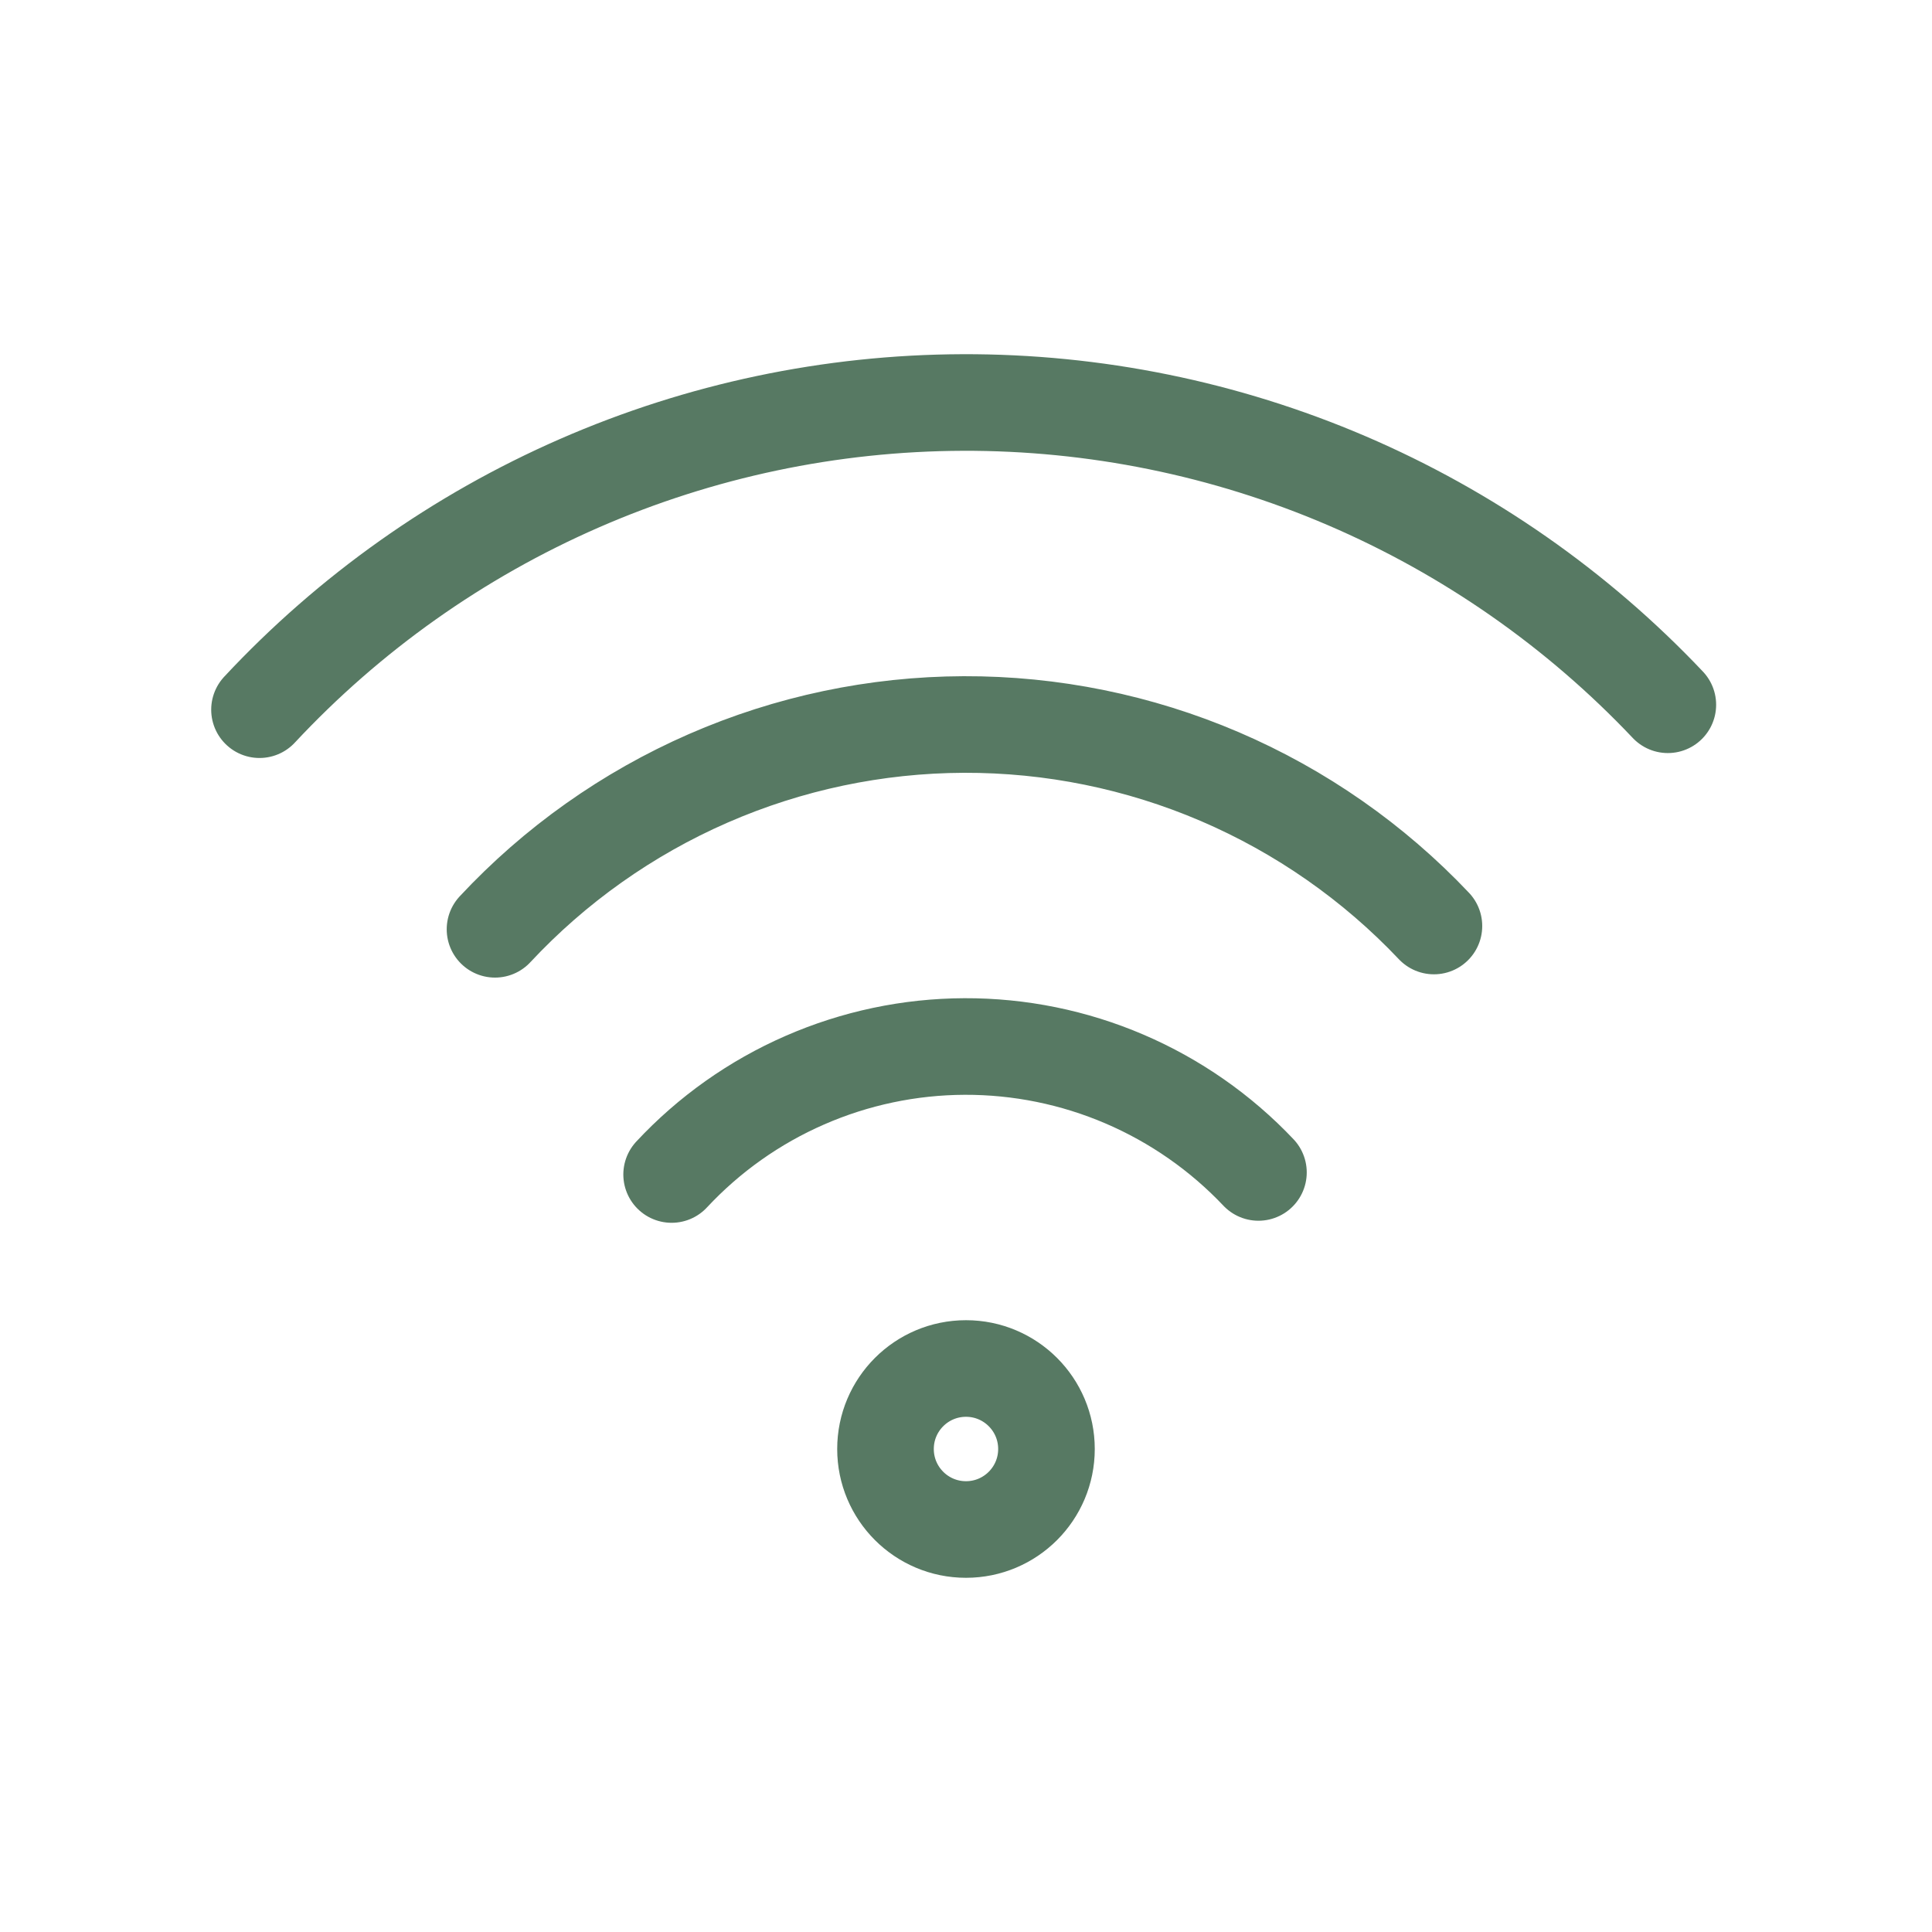 <?xml version="1.0" encoding="UTF-8"?> <svg xmlns="http://www.w3.org/2000/svg" width="60" height="60" viewBox="0 0 60 60" fill="none"><path d="M20.858 36.475C22.022 35.226 23.43 34.229 24.995 33.546C26.56 32.862 28.248 32.506 29.955 32.5C31.663 32.494 33.354 32.838 34.923 33.511C36.493 34.184 37.908 35.171 39.082 36.411M15.373 28.86C17.236 26.862 19.489 25.267 21.993 24.173C24.497 23.079 27.198 22.51 29.93 22.5C32.662 22.491 35.367 23.041 37.879 24.117C40.39 25.194 42.654 26.773 44.532 28.758M8.059 22.04C10.854 19.043 14.233 16.65 17.989 15.009C21.744 13.368 25.797 12.514 29.895 12.5C33.993 12.486 38.051 13.312 41.818 14.926C45.584 16.541 48.98 18.91 51.796 21.887M30 47.5C28.619 47.5 27.5 46.381 27.5 45C27.5 43.619 28.619 42.5 30 42.5C31.38 42.5 32.499 43.619 32.499 45C32.499 46.381 31.38 47.5 30 47.5Z" stroke="#577963" stroke-width="3" stroke-linecap="round" stroke-linejoin="round"></path></svg> 